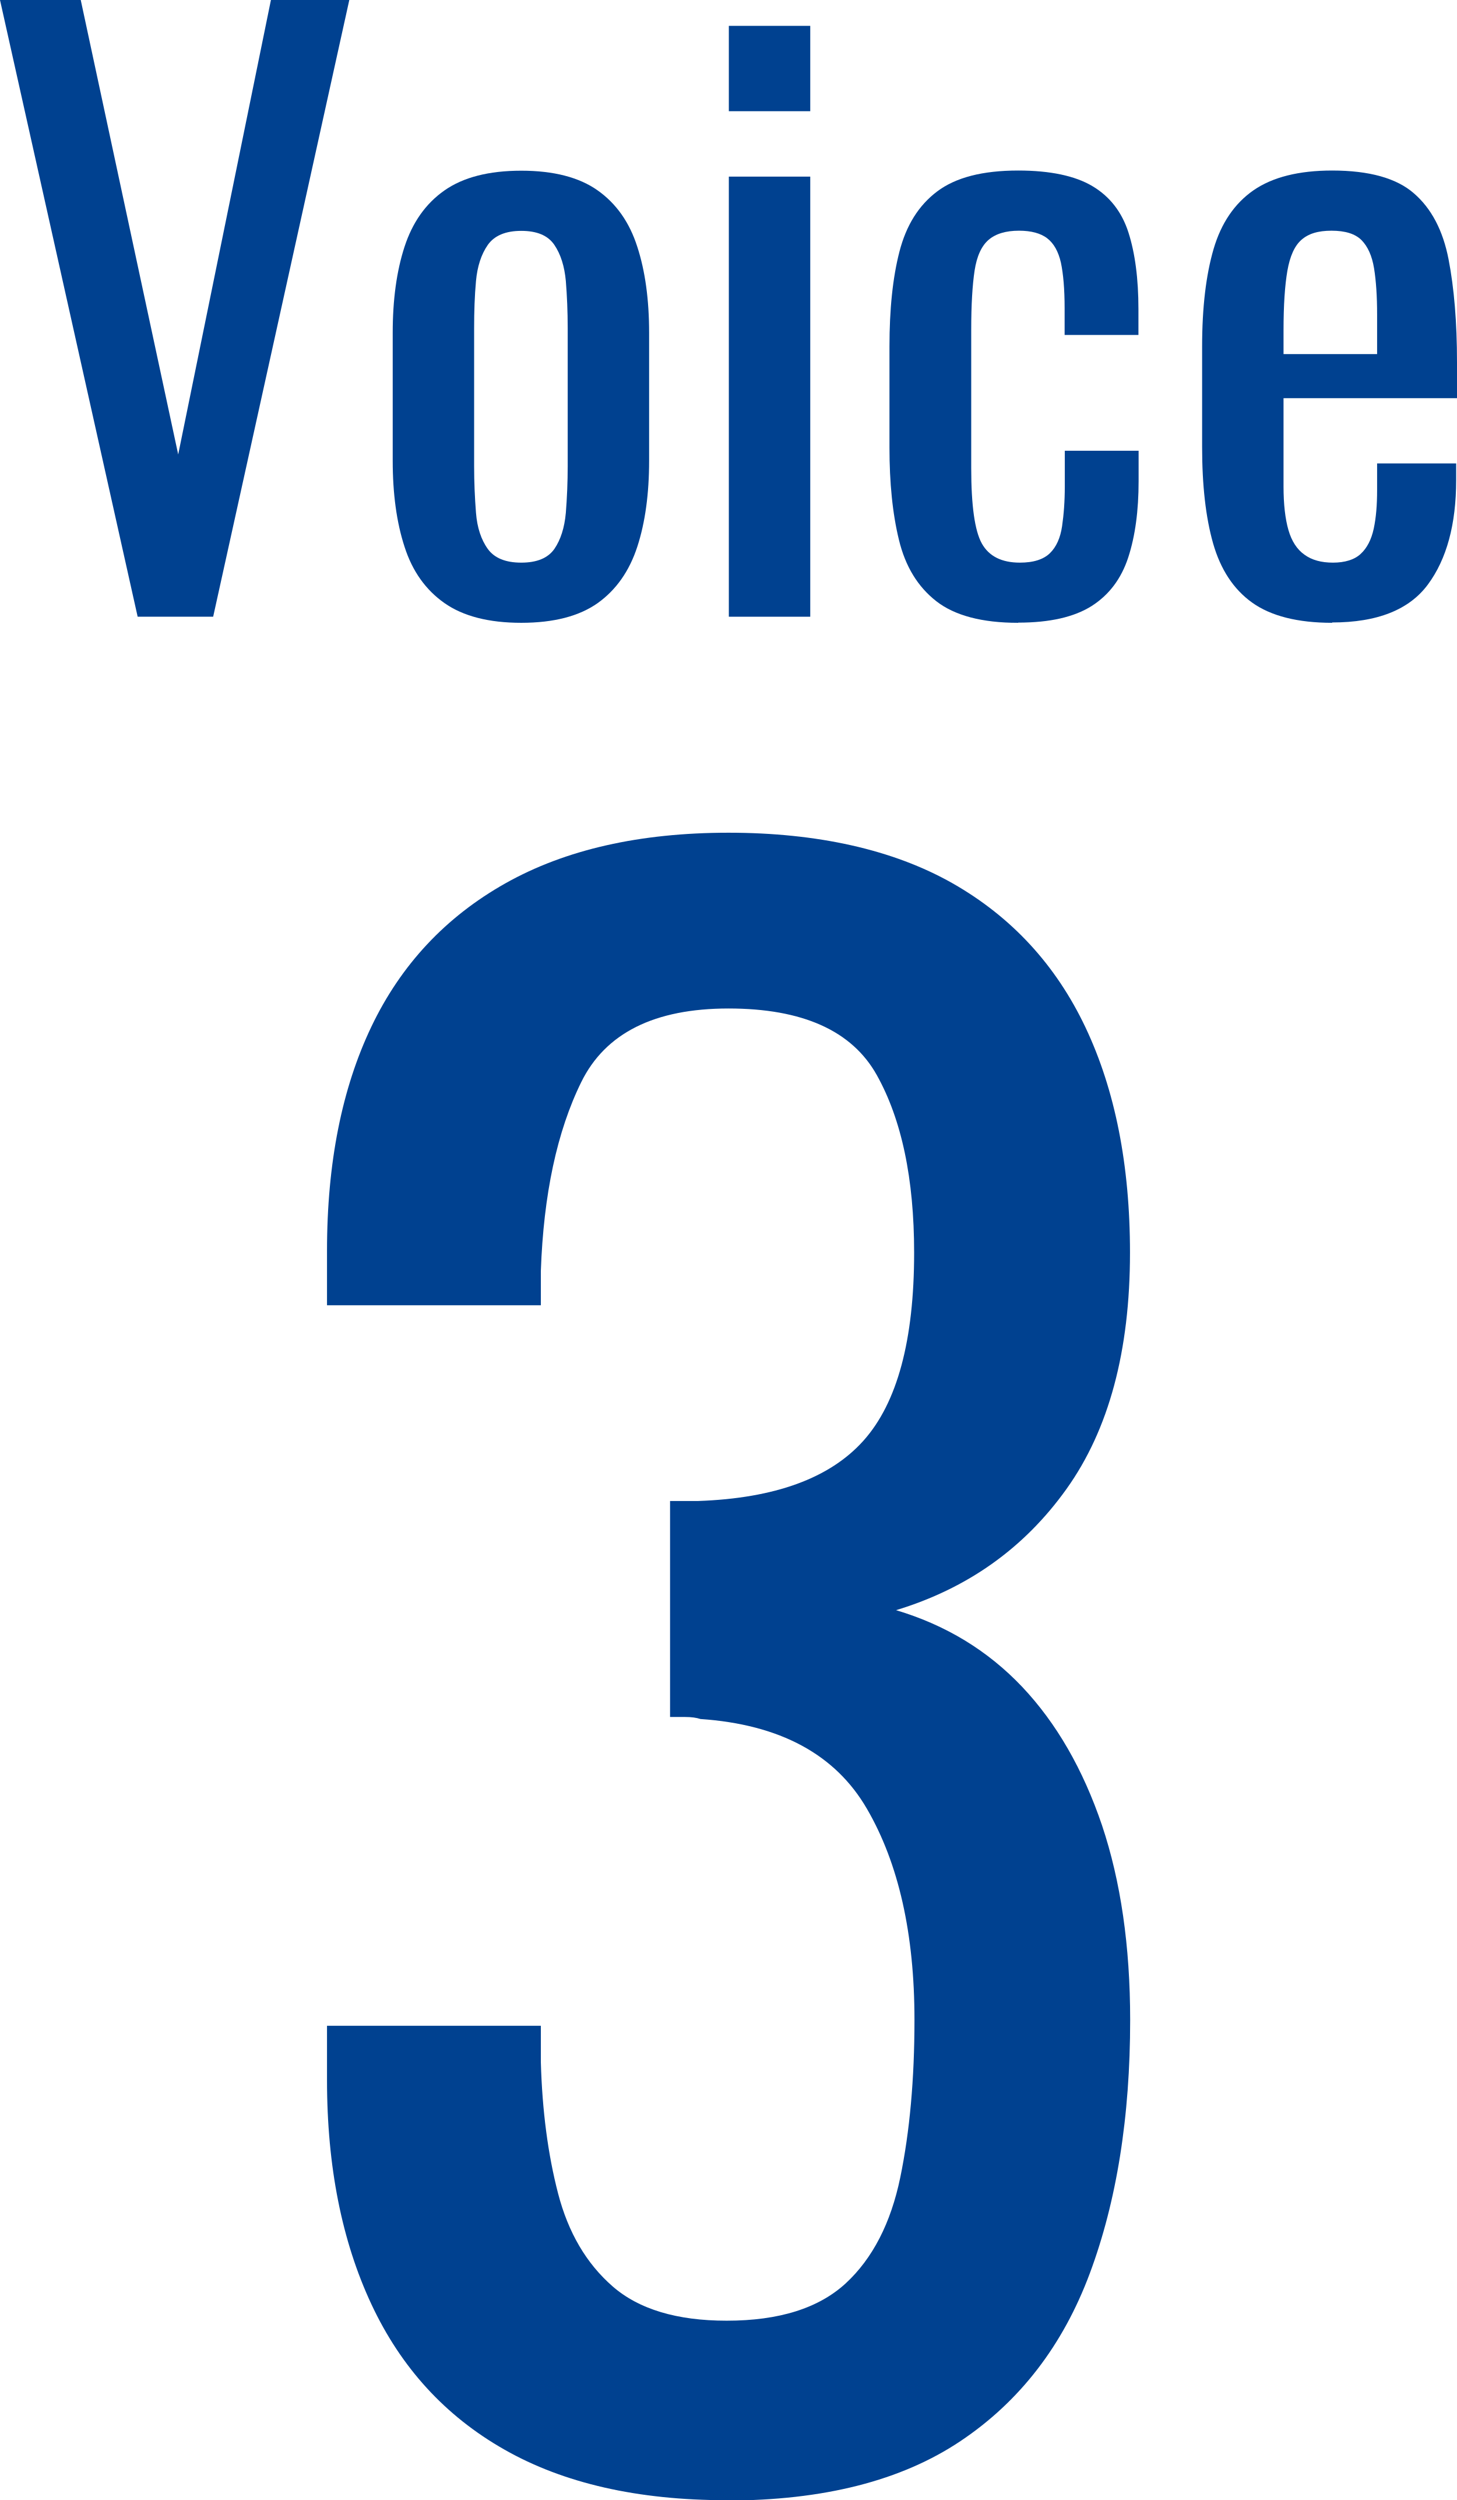 <?xml version="1.0" encoding="UTF-8"?>
<svg id="_レイヤー_2" data-name="レイヤー 2" xmlns="http://www.w3.org/2000/svg" viewBox="0 0 86.26 147.93">
  <defs>
    <style>
      .cls-1 {
        fill: #004190;
        stroke-width: 0px;
      }
    </style>
  </defs>
  <g id="_レイヤー_1-2" data-name="レイヤー 1">
    <g>
      <path class="cls-1" d="m43.01,147.93c-5.26,0-9.64-1-13.14-2.99-3.51-1.99-6.13-4.86-7.88-8.6-1.75-3.74-2.63-8.16-2.63-13.26v-3.22h12.66v2.15c.08,2.87.42,5.46,1.02,7.77.6,2.31,1.67,4.14,3.23,5.5,1.55,1.35,3.8,2.03,6.75,2.03,3.11,0,5.45-.74,7.05-2.21,1.59-1.47,2.67-3.56,3.23-6.27.56-2.71.84-5.81.84-9.32,0-5.1-.94-9.26-2.81-12.48-1.87-3.23-5.16-5-9.86-5.32-.24-.08-.54-.12-.9-.12h-.9v-12.78h1.67c4.54-.16,7.8-1.35,9.79-3.58,1.99-2.23,2.99-5.93,2.99-11.11,0-4.38-.74-7.88-2.21-10.51-1.47-2.63-4.4-3.94-8.78-3.94s-7.29,1.45-8.72,4.36c-1.43,2.91-2.23,6.63-2.39,11.17v2.03h-12.66v-3.23c0-5.18.88-9.6,2.63-13.26,1.75-3.66,4.4-6.49,7.94-8.48,3.54-1.99,7.94-2.99,13.2-2.99s9.75,1,13.26,2.99c3.5,1.99,6.13,4.84,7.88,8.54,1.75,3.7,2.63,8.14,2.63,13.32,0,5.81-1.25,10.47-3.76,13.98-2.51,3.51-5.87,5.89-10.09,7.17,2.95.88,5.43,2.39,7.47,4.54,2.03,2.15,3.6,4.88,4.72,8.18,1.11,3.31,1.67,7.15,1.67,11.53,0,5.73-.8,10.73-2.39,14.99-1.59,4.26-4.14,7.57-7.65,9.92-3.51,2.35-8.12,3.52-13.86,3.52Z"/>
      <g>
        <path class="cls-1" d="m8.15,36.49L0,0h4.78l5.77,26.89L16.04,0h4.64l-8.06,36.49h-4.46Z"/>
        <path class="cls-1" d="m30.86,36.85c-1.92,0-3.44-.39-4.55-1.17-1.11-.78-1.9-1.89-2.36-3.33-.47-1.44-.7-3.14-.7-5.09v-7.57c0-1.95.23-3.65.7-5.09.47-1.44,1.25-2.55,2.36-3.33,1.11-.78,2.63-1.17,4.55-1.17s3.43.39,4.53,1.17c1.1.78,1.88,1.89,2.34,3.33.47,1.44.7,3.14.7,5.09v7.57c0,1.95-.23,3.65-.7,5.09-.47,1.44-1.25,2.55-2.34,3.33-1.1.78-2.61,1.17-4.53,1.17Zm0-3.56c.93,0,1.58-.27,1.96-.81.37-.54.6-1.25.68-2.14.07-.89.11-1.81.11-2.77v-8.15c0-.99-.04-1.92-.11-2.79-.08-.87-.3-1.58-.68-2.14-.38-.56-1.03-.83-1.96-.83s-1.59.28-1.98.83c-.39.56-.62,1.27-.7,2.14-.08.87-.11,1.8-.11,2.79v8.15c0,.96.04,1.88.11,2.77.07.89.31,1.6.7,2.14.39.54,1.05.81,1.98.81Z"/>
        <path class="cls-1" d="m43.15,6.58V1.53h4.82v5.05h-4.82Zm0,29.91V10.45h4.82v26.04h-4.82Z"/>
        <path class="cls-1" d="m60.27,36.85c-2.13,0-3.75-.43-4.84-1.28-1.1-.86-1.83-2.06-2.21-3.63-.38-1.56-.56-3.38-.56-5.45v-5.99c0-2.19.19-4.06.59-5.61s1.13-2.73,2.23-3.56c1.1-.83,2.69-1.24,4.8-1.24,1.89,0,3.36.31,4.39.92s1.75,1.53,2.14,2.75c.39,1.22.59,2.73.59,4.53v1.53h-4.37v-1.58c0-1.14-.08-2.04-.22-2.7-.15-.66-.42-1.14-.81-1.44-.39-.3-.95-.45-1.67-.45-.78,0-1.38.18-1.8.54-.42.36-.7.97-.83,1.82-.13.86-.2,2.02-.2,3.49v8.2c0,2.22.21,3.71.63,4.46.42.75,1.17,1.13,2.25,1.13.81,0,1.4-.19,1.78-.56s.62-.91.72-1.6c.1-.69.16-1.47.16-2.34v-2.12h4.37v1.8c0,1.74-.2,3.24-.61,4.5-.41,1.26-1.13,2.22-2.16,2.88-1.04.66-2.49.99-4.35.99Z"/>
        <path class="cls-1" d="m78.87,36.85c-2.04,0-3.62-.4-4.73-1.19-1.11-.79-1.88-1.97-2.32-3.51-.44-1.55-.65-3.45-.65-5.7v-5.95c0-2.31.23-4.23.68-5.77.45-1.53,1.24-2.69,2.36-3.47,1.13-.78,2.68-1.17,4.66-1.17,2.19,0,3.81.45,4.84,1.35,1.04.9,1.72,2.2,2.05,3.9.33,1.7.5,3.73.5,6.1v2.12h-10.27v5.23c0,1.05.1,1.91.29,2.57s.51,1.15.95,1.46c.44.32,1,.47,1.69.47s1.27-.17,1.64-.52c.37-.34.63-.84.77-1.49.14-.65.2-1.4.2-2.28v-1.58h4.68v.99c0,2.61-.56,4.67-1.67,6.17-1.11,1.5-3,2.25-5.68,2.25Zm-2.88-15.9h5.54v-2.34c0-1.08-.06-1.99-.18-2.73s-.37-1.29-.74-1.67c-.38-.38-.97-.56-1.78-.56s-1.37.18-1.78.54-.68.97-.83,1.82c-.15.86-.23,2.03-.23,3.54v1.4Z"/>
      </g>
    </g>
  </g>
</svg>